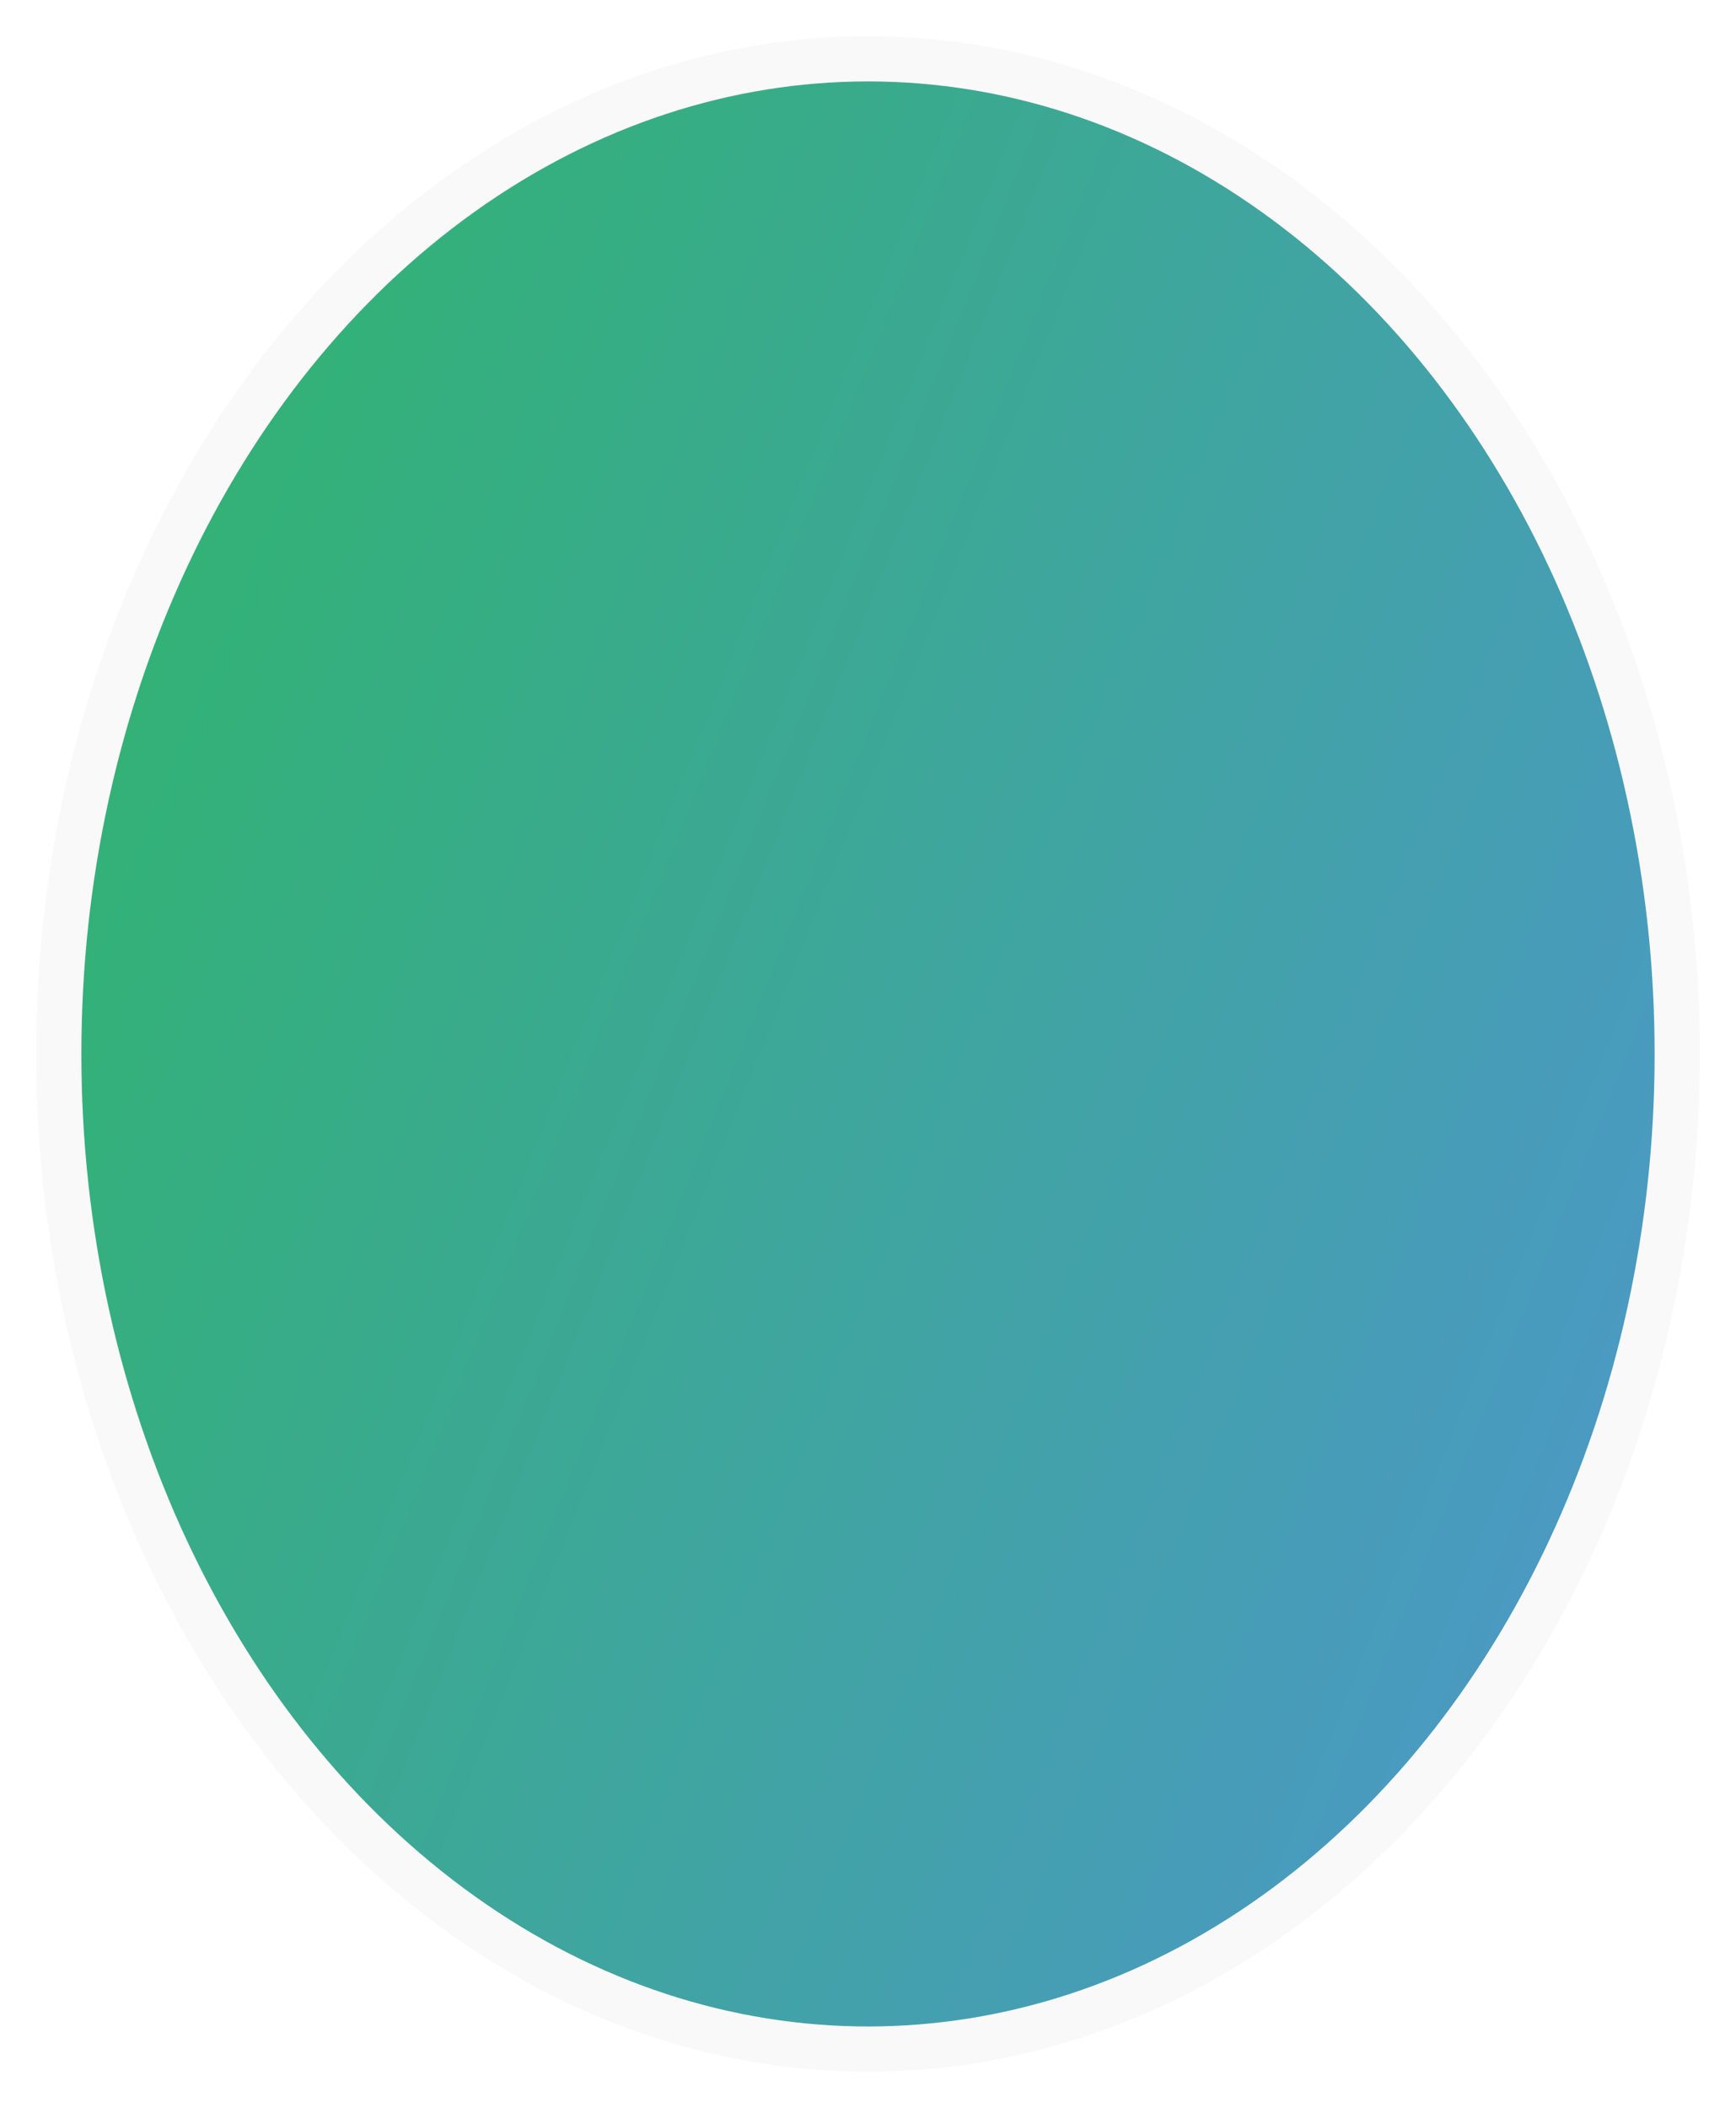 <svg xmlns="http://www.w3.org/2000/svg" xmlns:xlink="http://www.w3.org/1999/xlink" width="192" height="233" viewBox="0 0 192 233"><defs><style>.a{fill:#f9f9f9;}.b{fill:url(#a);}.c{filter:url(#b);}</style><linearGradient id="a" x1="1.185" y1="0.708" x2="-0.017" y2="0.101" gradientUnits="objectBoundingBox"><stop offset="0" stop-color="#4f95d1"/><stop offset="1" stop-color="#2fb56c"/></linearGradient><filter id="b" x="0" y="0" width="192" height="233" filterUnits="userSpaceOnUse"><feOffset input="SourceAlpha"/><feGaussianBlur stdDeviation="3" result="c"/><feFlood flood-opacity="0.29"/><feComposite operator="in" in2="c"/><feComposite in="SourceGraphic"/></filter></defs><g transform="translate(-1405 -785)"><ellipse class="a" cx="92" cy="112.5" rx="92" ry="112.5" transform="translate(1409 789)"/><g class="c" transform="matrix(1, 0, 0, 1, 1405, 785)"><ellipse class="b" cx="87" cy="107.5" rx="87" ry="107.5" transform="translate(9 9)"/></g></g></svg>